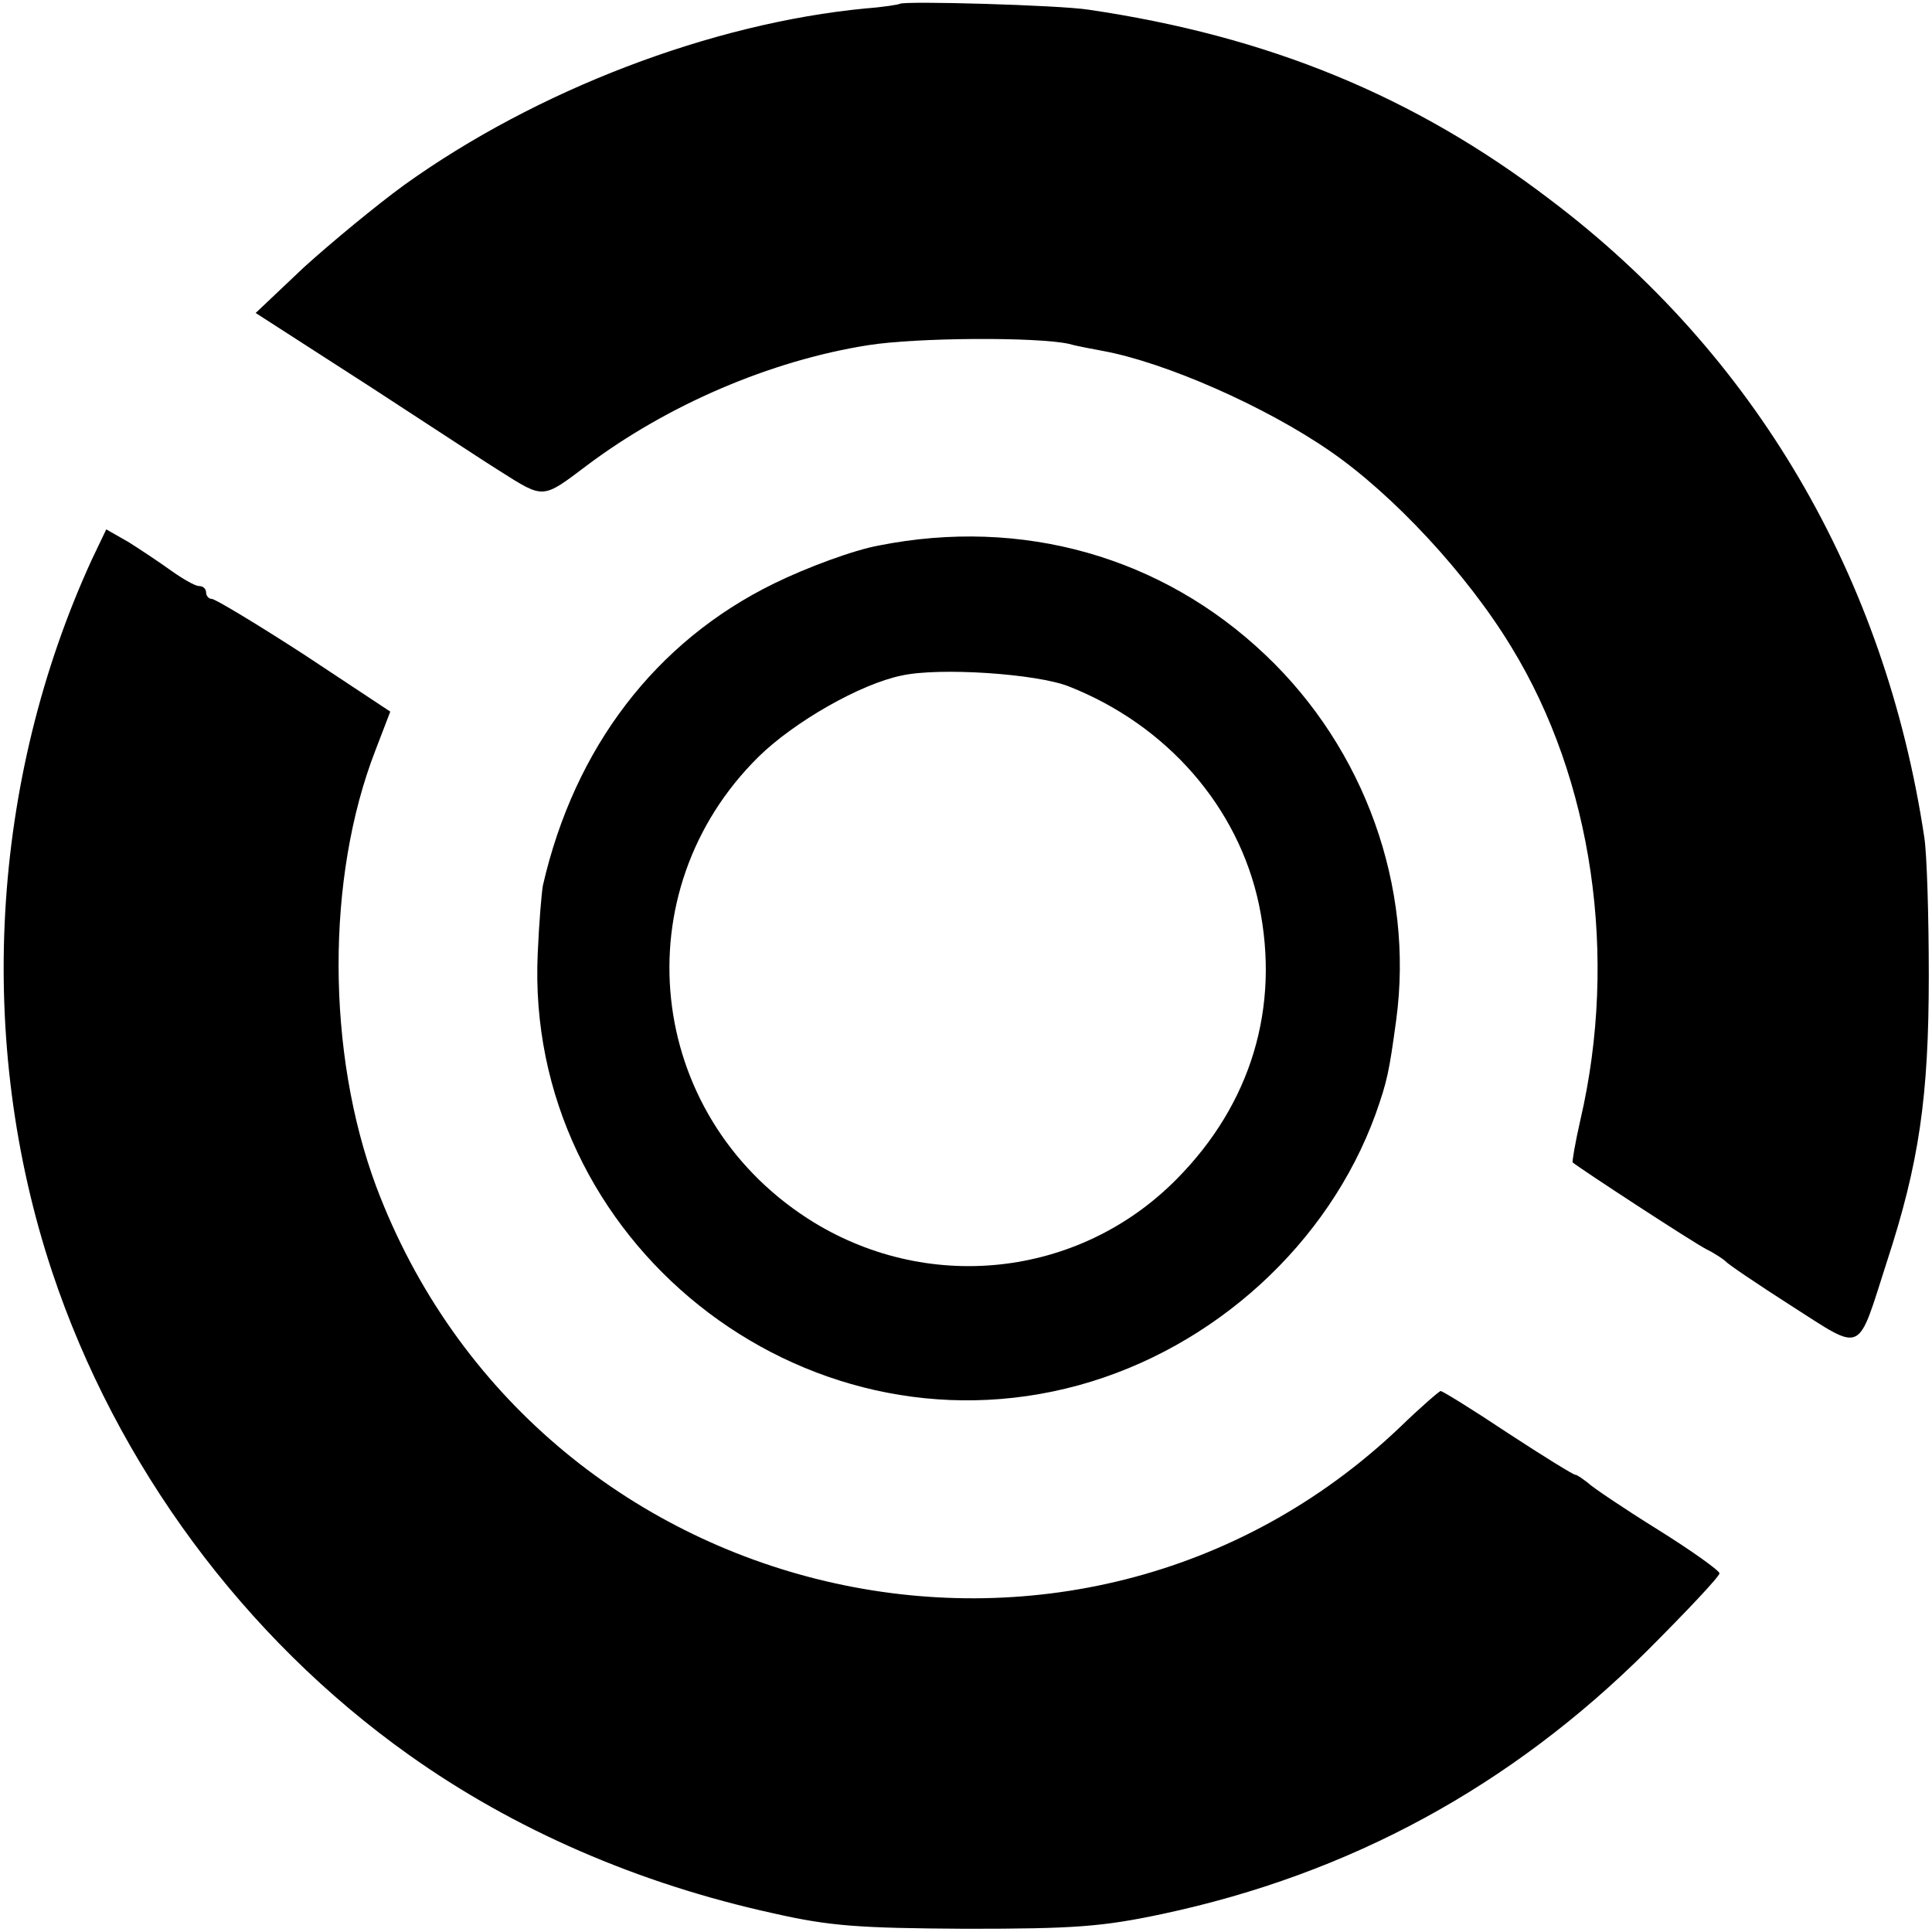<?xml version="1.0" standalone="no"?>
<!DOCTYPE svg PUBLIC "-//W3C//DTD SVG 20010904//EN"
 "http://www.w3.org/TR/2001/REC-SVG-20010904/DTD/svg10.dtd">
<svg version="1.0" xmlns="http://www.w3.org/2000/svg"
 width="300pt" height="300pt" viewBox="0 0 300 300"
 preserveAspectRatio="xMidYMid meet">
<g transform="translate(0,300) scale(0.1,-0.1)"
fill="#000000" stroke="none">
<path d="M1397 2994 c-1 -1 -25 -5 -52 -7 -241 -23 -512 -127 -717 -274 -44
-32 -114 -90 -156 -128 l-75 -71 177 -114 c97 -63 188 -123 203 -132 68 -43
65 -43 134 9 125 94 285 163 437 187 76 12 262 13 312 2 14 -4 38 -8 53 -11
97 -18 252 -86 353 -156 97 -67 212 -190 281 -304 126 -206 166 -480 107 -734
-8 -35 -13 -65 -12 -66 12 -10 188 -125 208 -135 14 -7 27 -16 30 -19 3 -4 49
-35 102 -69 113 -72 101 -77 148 69 50 153 65 256 65 444 0 94 -3 190 -7 215
-61 405 -263 750 -581 990 -211 161 -438 254 -717 295 -44 7 -287 14 -293 9z"/>
<path d="M143 2132 c-158 -344 -181 -749 -62 -1107 100 -300 298 -568 554
-750 163 -116 356 -200 566 -246 88 -20 133 -23 299 -24 167 0 211 3 305 23
291 62 541 198 753 409 61 61 112 115 112 120 0 4 -43 35 -96 68 -53 33 -102
66 -109 73 -8 6 -16 12 -19 12 -3 0 -50 29 -105 65 -54 36 -101 65 -104 65 -2
0 -31 -25 -63 -56 -504 -480 -1343 -283 -1590 374 -77 207 -78 479 -1 677 l23
60 -133 88 c-74 48 -139 87 -144 87 -5 0 -9 5 -9 10 0 6 -5 10 -11 10 -6 0
-25 11 -42 23 -18 13 -48 33 -67 45 l-35 20 -22 -46z"/>
<path d="M1365 2153 c-39 -7 -112 -34 -163 -59 -184 -90 -310 -255 -359 -469
-2 -11 -6 -58 -8 -105 -21 -446 409 -789 840 -671 211 58 388 220 461 421 18
51 21 65 32 146 28 207 -49 421 -203 567 -161 153 -378 214 -600 170z m295
-219 c152 -60 263 -187 295 -339 33 -159 -12 -309 -128 -426 -152 -154 -390
-179 -573 -61 -252 163 -288 508 -76 717 55 54 158 113 222 126 58 13 210 3
260 -17z"/>
</g>
</svg>
